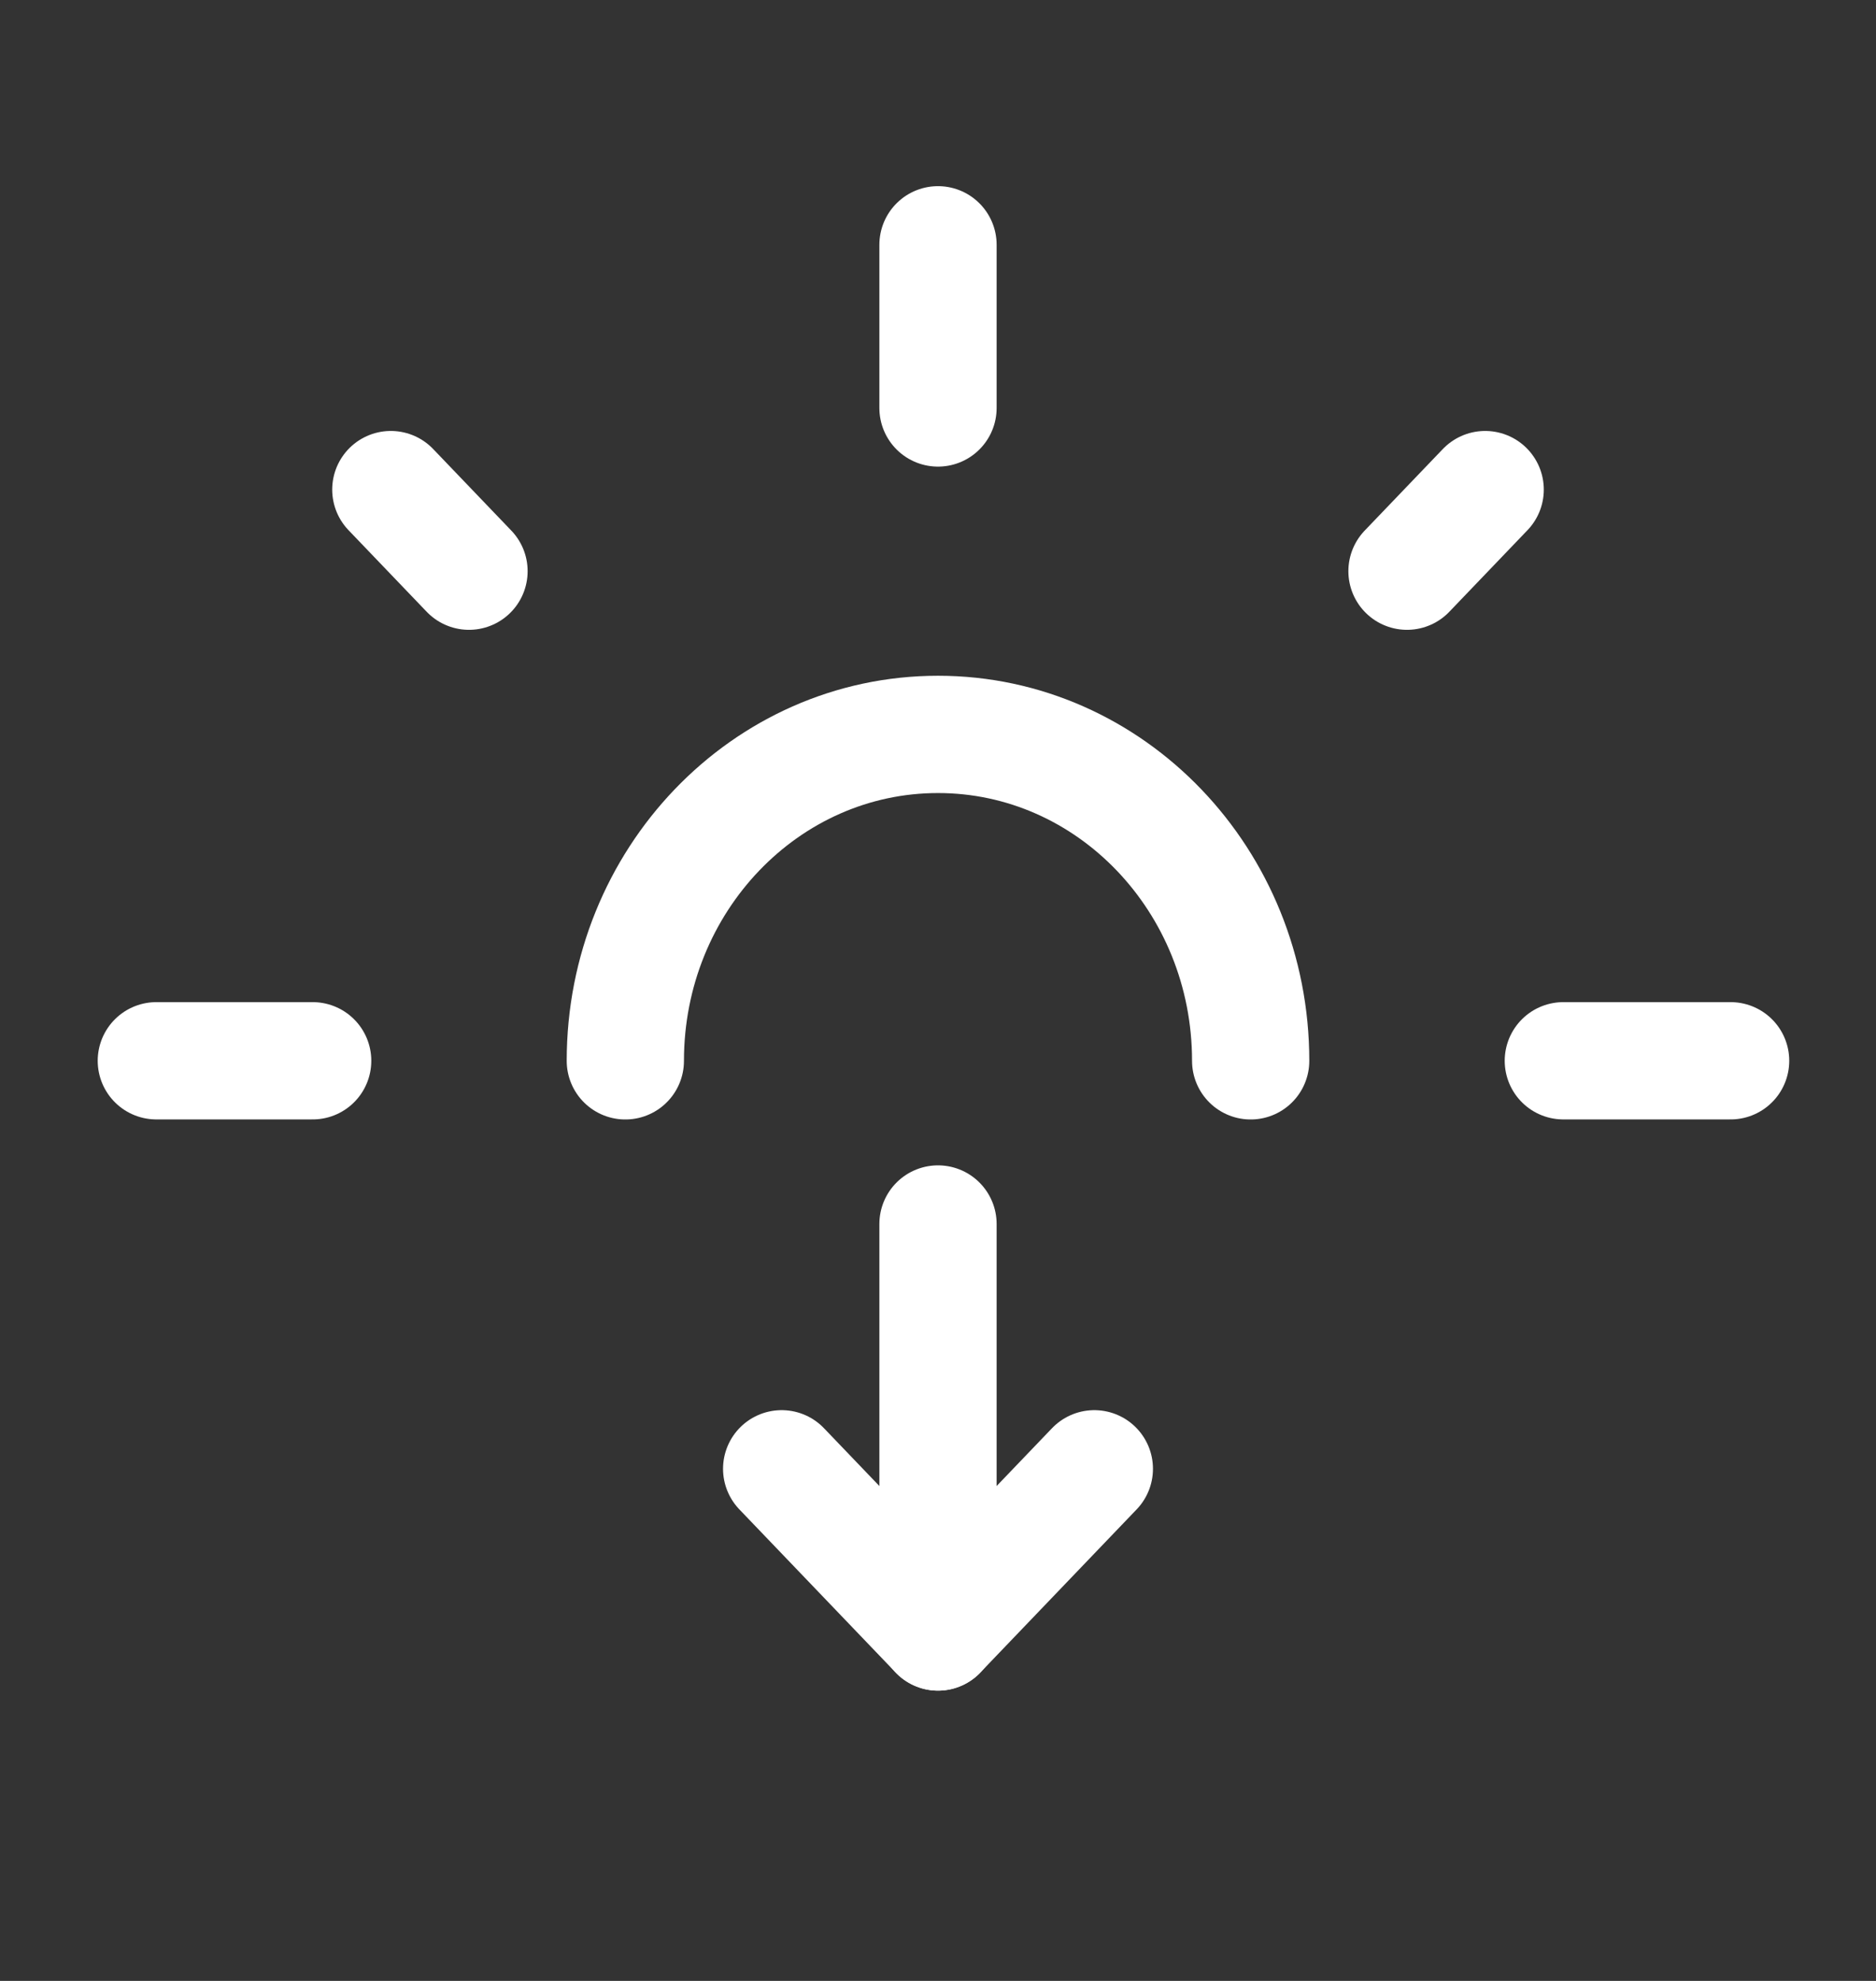 <svg width="36" height="38" viewBox="0 0 36 38" fill="none" xmlns="http://www.w3.org/2000/svg">
<rect x="0" y="0" width="36" height="38" fill="#333333" stroke="none"/>
<path d="M18 7.826V4.696" stroke="white" stroke-width="2.25" stroke-linecap="round" stroke-linejoin="round"/>
<path d="M3 20.349H6" stroke="white" stroke-width="2.25" stroke-linecap="round" stroke-linejoin="round"/>
<path d="M7.5 9.392L9 10.957" stroke="white" stroke-width="2.25" stroke-linecap="round" stroke-linejoin="round"/>
<path d="M28.5 9.392L27 10.957" stroke="white" stroke-width="2.25" stroke-linecap="round" stroke-linejoin="round"/>
<path d="M33.21 20.349H30" stroke="white" stroke-width="2.25" stroke-linecap="round" stroke-linejoin="round"/>
<path d="M18 31.307V23.48" stroke="white" stroke-width="2.25" stroke-linecap="round" stroke-linejoin="round"/>
<path d="M15 28.176L18 31.306L21 28.176" stroke="white" stroke-width="2.25" stroke-linecap="round" stroke-linejoin="round"/>
<path d="M12 20.35C12 16.892 14.687 14.088 18 14.088C21.314 14.088 24 16.892 24 20.35" stroke="white" stroke-width="2.25" stroke-linecap="round" stroke-linejoin="round"/>
</svg>
